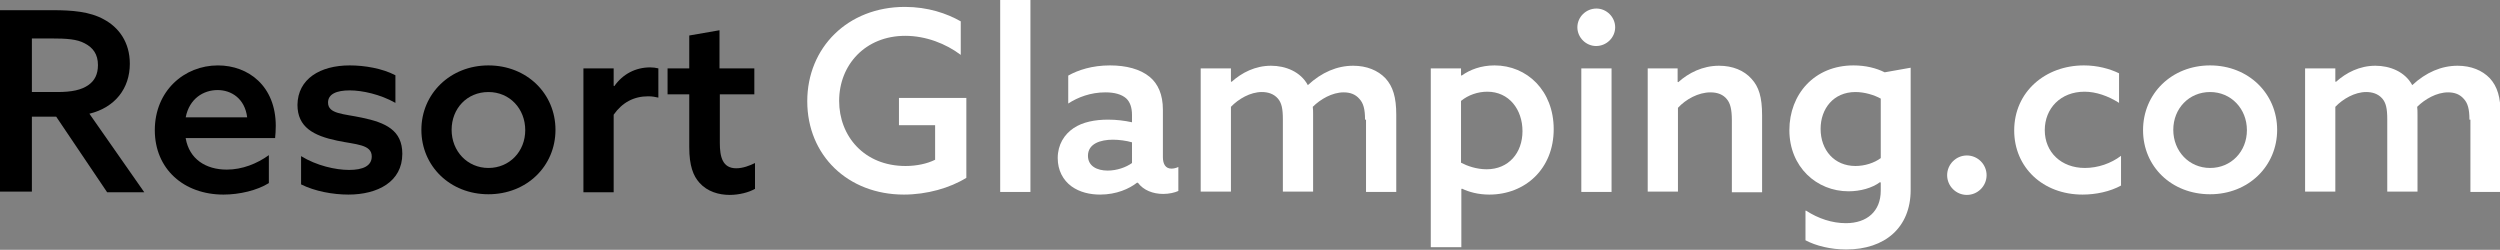 <?xml version="1.0" encoding="utf-8"?>
<!-- Generator: Adobe Illustrator 23.0.4, SVG Export Plug-In . SVG Version: 6.00 Build 0)  -->
<svg version="1.1" id="レイヤー_1" xmlns="http://www.w3.org/2000/svg" xmlns:xlink="http://www.w3.org/1999/xlink" x="0px"
	 y="0px" viewBox="0 0 760.6 76" style="enable-background:new 0 0 760.6 76;" xml:space="preserve">
<rect x="0" y="0" width="760.6" height="76" fill="#808080" stroke="none"/>
<style type="text/css">
	.st0{fill:#FFFFFF;}
</style>
<g>
	<path d="M0,3.1h16.1c5.7,0,11.2,0.4,15.5,2.8c4.5,2.4,7.9,6.9,7.9,13.5c0,7.5-4.5,13.3-12.3,15.2l16.7,23.9H32.6L17.1,35.5H9.7
		v22.8H0V3.1z M17.4,28c4.4,0,7.4-0.6,9.6-2.2c1.8-1.3,2.8-3.2,2.8-6c0-3.3-1.5-5.3-4-6.6c-2.4-1.3-5.5-1.5-10.3-1.5H9.7V28H17.4z"
		/>
	<path d="M56.5,42.1c1.1,6.3,6.1,9.5,12.5,9.5c4.7,0,9.2-1.8,12.8-4.4v8.5c-3.5,2.2-8.9,3.5-13.8,3.5c-12.1,0-20.9-7.8-20.9-19.6
		c0-11.9,8.9-19.7,19.2-19.7c9.3,0,17.6,6.3,17.6,18.4c0,1.2-0.1,2.8-0.2,3.7H56.5z M75.2,35.7c-0.7-5.7-4.8-8.3-9-8.3
		c-4.3,0-8.6,2.6-9.7,8.3H75.2z"/>
	<path d="M91.6,47.5c4.7,2.9,10.5,4.2,14.6,4.2c4.2,0,6.9-1.2,6.9-4.1c0-3.7-4.8-3.6-10.5-4.8c-7.2-1.5-12.1-4.1-12.1-10.9
		c0.1-7.9,6.9-12,15.9-12c4.5,0,9.9,0.9,13.9,3v8.4c-4.6-2.6-10.1-3.8-13.9-3.8c-4,0-6.6,1.1-6.6,3.7c0,3.5,4.7,3.4,10.3,4.6
		c7.2,1.5,12.3,3.8,12.3,11c0,8.5-7.5,12.4-16.4,12.4c-4.7,0-10.2-1-14.4-3.1V47.5z"/>
	<path d="M148.6,19.9c11.7,0,20.4,8.6,20.4,19.6s-8.7,19.6-20.4,19.6s-20.4-8.6-20.4-19.6S137,19.9,148.6,19.9z M148.6,51.1
		c6.4,0,11.2-5,11.2-11.5S155.1,28,148.6,28s-11.2,5-11.2,11.5S142.2,51.1,148.6,51.1z"/>
	<path d="M177.5,20.8h9.2v5.3l0.2,0.1c2.6-3.7,6.5-5.7,10.9-5.7c0.8,0,1.7,0.1,2.5,0.3v8.9c-0.9-0.2-1.8-0.4-3.1-0.4
		c-4.4,0-7.9,1.9-10.5,5.6v23.6h-9.2V20.8z"/>
	<path d="M229.6,57.5c-1.7,1-4.7,1.8-7.6,1.8c-3.3,0-6.8-1-9.2-3.7c-1.9-2.1-3.1-5.2-3.1-10.8V28.7h-6.6v-7.9h6.6v-10l9.2-1.6v11.6
		h10.6v7.9H219v14.8c0,4.2,0.8,7.7,5,7.7c2,0,4.1-0.8,5.7-1.6V57.5z"/>
	<path class="st0" d="M294,54.1c-5,3.1-12,5.1-19,5.1c-17,0-29.4-11.9-29.4-28.4c0-16.3,12.3-28.7,29.7-28.7c7,0,12.8,2,17,4.4v10.2
		c-4.5-3.4-10.6-5.8-16.9-5.8c-12.1,0-20.1,8.8-20.1,19.8c0,10.7,7.6,19.8,20.2,19.8c3.4,0,6.6-0.7,9-1.9V38.1h-11v-8.3H294V54.1z"
		/>
	<path class="st0" d="M304.3,0h9.2v58.4h-9.2V0z"/>
	<path class="st0" d="M345.9,55.6c-2.3,1.8-6.2,3.6-11.2,3.6c-3.1,0-6.2-0.7-8.7-2.5c-2.6-1.9-4.2-4.9-4.2-8.6c0-4.1,2-7.2,4.8-9.1
		s6.6-2.6,10.5-2.6c2.6,0,5,0.3,7.3,0.8V35c0-2.3-0.6-4-1.8-5.1c-1.4-1.2-3.5-1.8-6.3-1.8c-4.5,0-8.4,1.5-11.3,3.4V23
		c3-1.7,7.3-3.1,12.7-3.1c4.9,0,9.2,1.1,12.1,3.5c2.5,2.1,4,5.3,4,10v14.4c0,2.1,0.8,3.5,2.6,3.5c0.7,0,1.5-0.2,2.1-0.5v7.3
		c-1.1,0.5-2.8,0.9-4.6,0.9c-3.1,0-6-1.1-7.7-3.4H345.9z M344.4,43.3c-1.7-0.5-4-0.8-5.8-0.8c-3.8,0-7.6,1.2-7.6,4.9
		c0,3.1,2.7,4.5,6,4.5c2.8,0,5.6-1,7.4-2.3V43.3z"/>
	<path class="st0" d="M415.3,36.4c0-3.2-0.5-5-1.7-6.3c-1.2-1.4-2.8-2-4.8-2c-3.5,0-7.1,2.1-9.4,4.4c0.1,0.7,0.1,1.5,0.1,2.3v23.5
		h-9.2v-22c0-3.3-0.4-5-1.5-6.3c-1.3-1.5-3.1-2-4.9-2c-3.5,0-7.1,2.1-9.4,4.5v25.8h-9.2V20.8h9.2v4l0.2,0.1c3.1-2.8,7.2-4.9,12-4.9
		c4.4,0,9,1.8,11.2,5.9c4.2-3.9,8.9-5.9,13.8-5.9c4.1,0,7.5,1.4,9.8,3.8c2.3,2.5,3.3,5.8,3.3,11.1v23.5h-9.2V36.4z"/>
	<path class="st0" d="M444.5,75.2h-9.2V20.8h9.2v2.1l0.2,0.1c2.5-1.8,5.9-3.1,10-3.1c9.9,0,18,7.7,18,19.4
		c0,12.1-8.7,19.9-19.6,19.9c-3.4,0-6.2-0.8-8.3-1.8l-0.2,0.1V75.2z M452.3,51.5c6.7,0,10.9-5,10.9-11.6s-4.1-12-10.7-12
		c-2.9,0-5.8,1-8,2.8v18.8C446.4,50.5,449.2,51.5,452.3,51.5z"/>
	<path class="st0" d="M485.7,2.6c3.1,0,5.7,2.6,5.7,5.7s-2.6,5.7-5.8,5.7c-3.1,0-5.7-2.6-5.7-5.7S482.5,2.6,485.7,2.6z M481.1,20.8
		h9.2v37.6h-9.2V20.8z"/>
	<path class="st0" d="M501.2,20.8h9.2v4.1l0.2,0.1c3.1-2.8,7.4-5,12.4-5c4.1,0,7.6,1.4,9.9,4c2.2,2.4,3.2,5.5,3.2,11.1v23.4h-9.2
		V36.6c0-3.4-0.5-5.2-1.5-6.4c-1.1-1.4-2.8-2.1-5-2.1c-3.7,0-7.5,2.1-9.9,4.7v25.5h-9.2V20.8z"/>
	<path class="st0" d="M549.5,64.1c3.7,2.4,7.9,3.8,12.1,3.8c6.4,0,10.6-3.6,10.6-9.9v-2.4l-0.2-0.2c-2.4,1.8-6,2.8-9.6,2.8
		c-9.7,0-18-7.4-18-18.6c0-10.9,7.6-19.7,19.5-19.7c3.7,0,6.9,0.8,9.5,2.1l7.9-1.4v37.2c0,11.4-7.8,18.1-19.6,18.1
		c-4.7,0-9.2-1.1-12.4-2.8V64.1z M572.2,30c-2-1.1-4.9-2-7.7-2c-6.7,0-10.6,5.1-10.6,11.2c0,6.5,4.2,11.3,10.6,11.3
		c2.8,0,5.7-0.9,7.7-2.4V30z"/>
	<path class="st0" d="M598.4,47.3c3.3,0,6,2.7,6,6c0,3.3-2.7,6-6,6c-3.3,0-6-2.7-6-6C592.4,50,595.1,47.3,598.4,47.3z"/>
	<path class="st0" d="M645.4,56.4c-3.4,1.9-7.8,2.8-11.8,2.8c-12.1,0-20.8-8.3-20.8-19.5c0-11.8,9.5-19.8,21.2-19.8
		c4.1,0,7.8,1,10.7,2.4v9c-3.3-2.1-7-3.4-10.5-3.4c-7.3,0-12.1,5.1-12.1,11.7c0,6.7,5,11.5,12.2,11.5c4,0,8-1.4,11-3.7V56.4z"/>
	<path class="st0" d="M672.4,19.9c11.7,0,20.4,8.6,20.4,19.6s-8.7,19.6-20.4,19.6S652,50.7,652,39.6S660.7,19.9,672.4,19.9z
		 M672.4,51.1c6.4,0,11.2-5,11.2-11.5S678.8,28,672.4,28s-11.2,5-11.2,11.5S666,51.1,672.4,51.1z"/>
	<path class="st0" d="M751.3,36.4c0-3.2-0.5-5-1.7-6.3c-1.2-1.4-2.8-2-4.8-2c-3.5,0-7.1,2.1-9.4,4.4c0.1,0.7,0.1,1.5,0.1,2.3v23.5
		h-9.2v-22c0-3.3-0.4-5-1.5-6.3c-1.3-1.5-3.1-2-4.9-2c-3.5,0-7.1,2.1-9.4,4.5v25.8h-9.2V20.8h9.2v4l0.2,0.1c3.1-2.8,7.2-4.9,12-4.9
		c4.4,0,9,1.8,11.2,5.9c4.2-3.9,8.9-5.9,13.8-5.9c4.1,0,7.5,1.4,9.8,3.8c2.3,2.5,3.3,5.8,3.3,11.1v23.5h-9.2V36.4z"/>
</g>
</svg>
